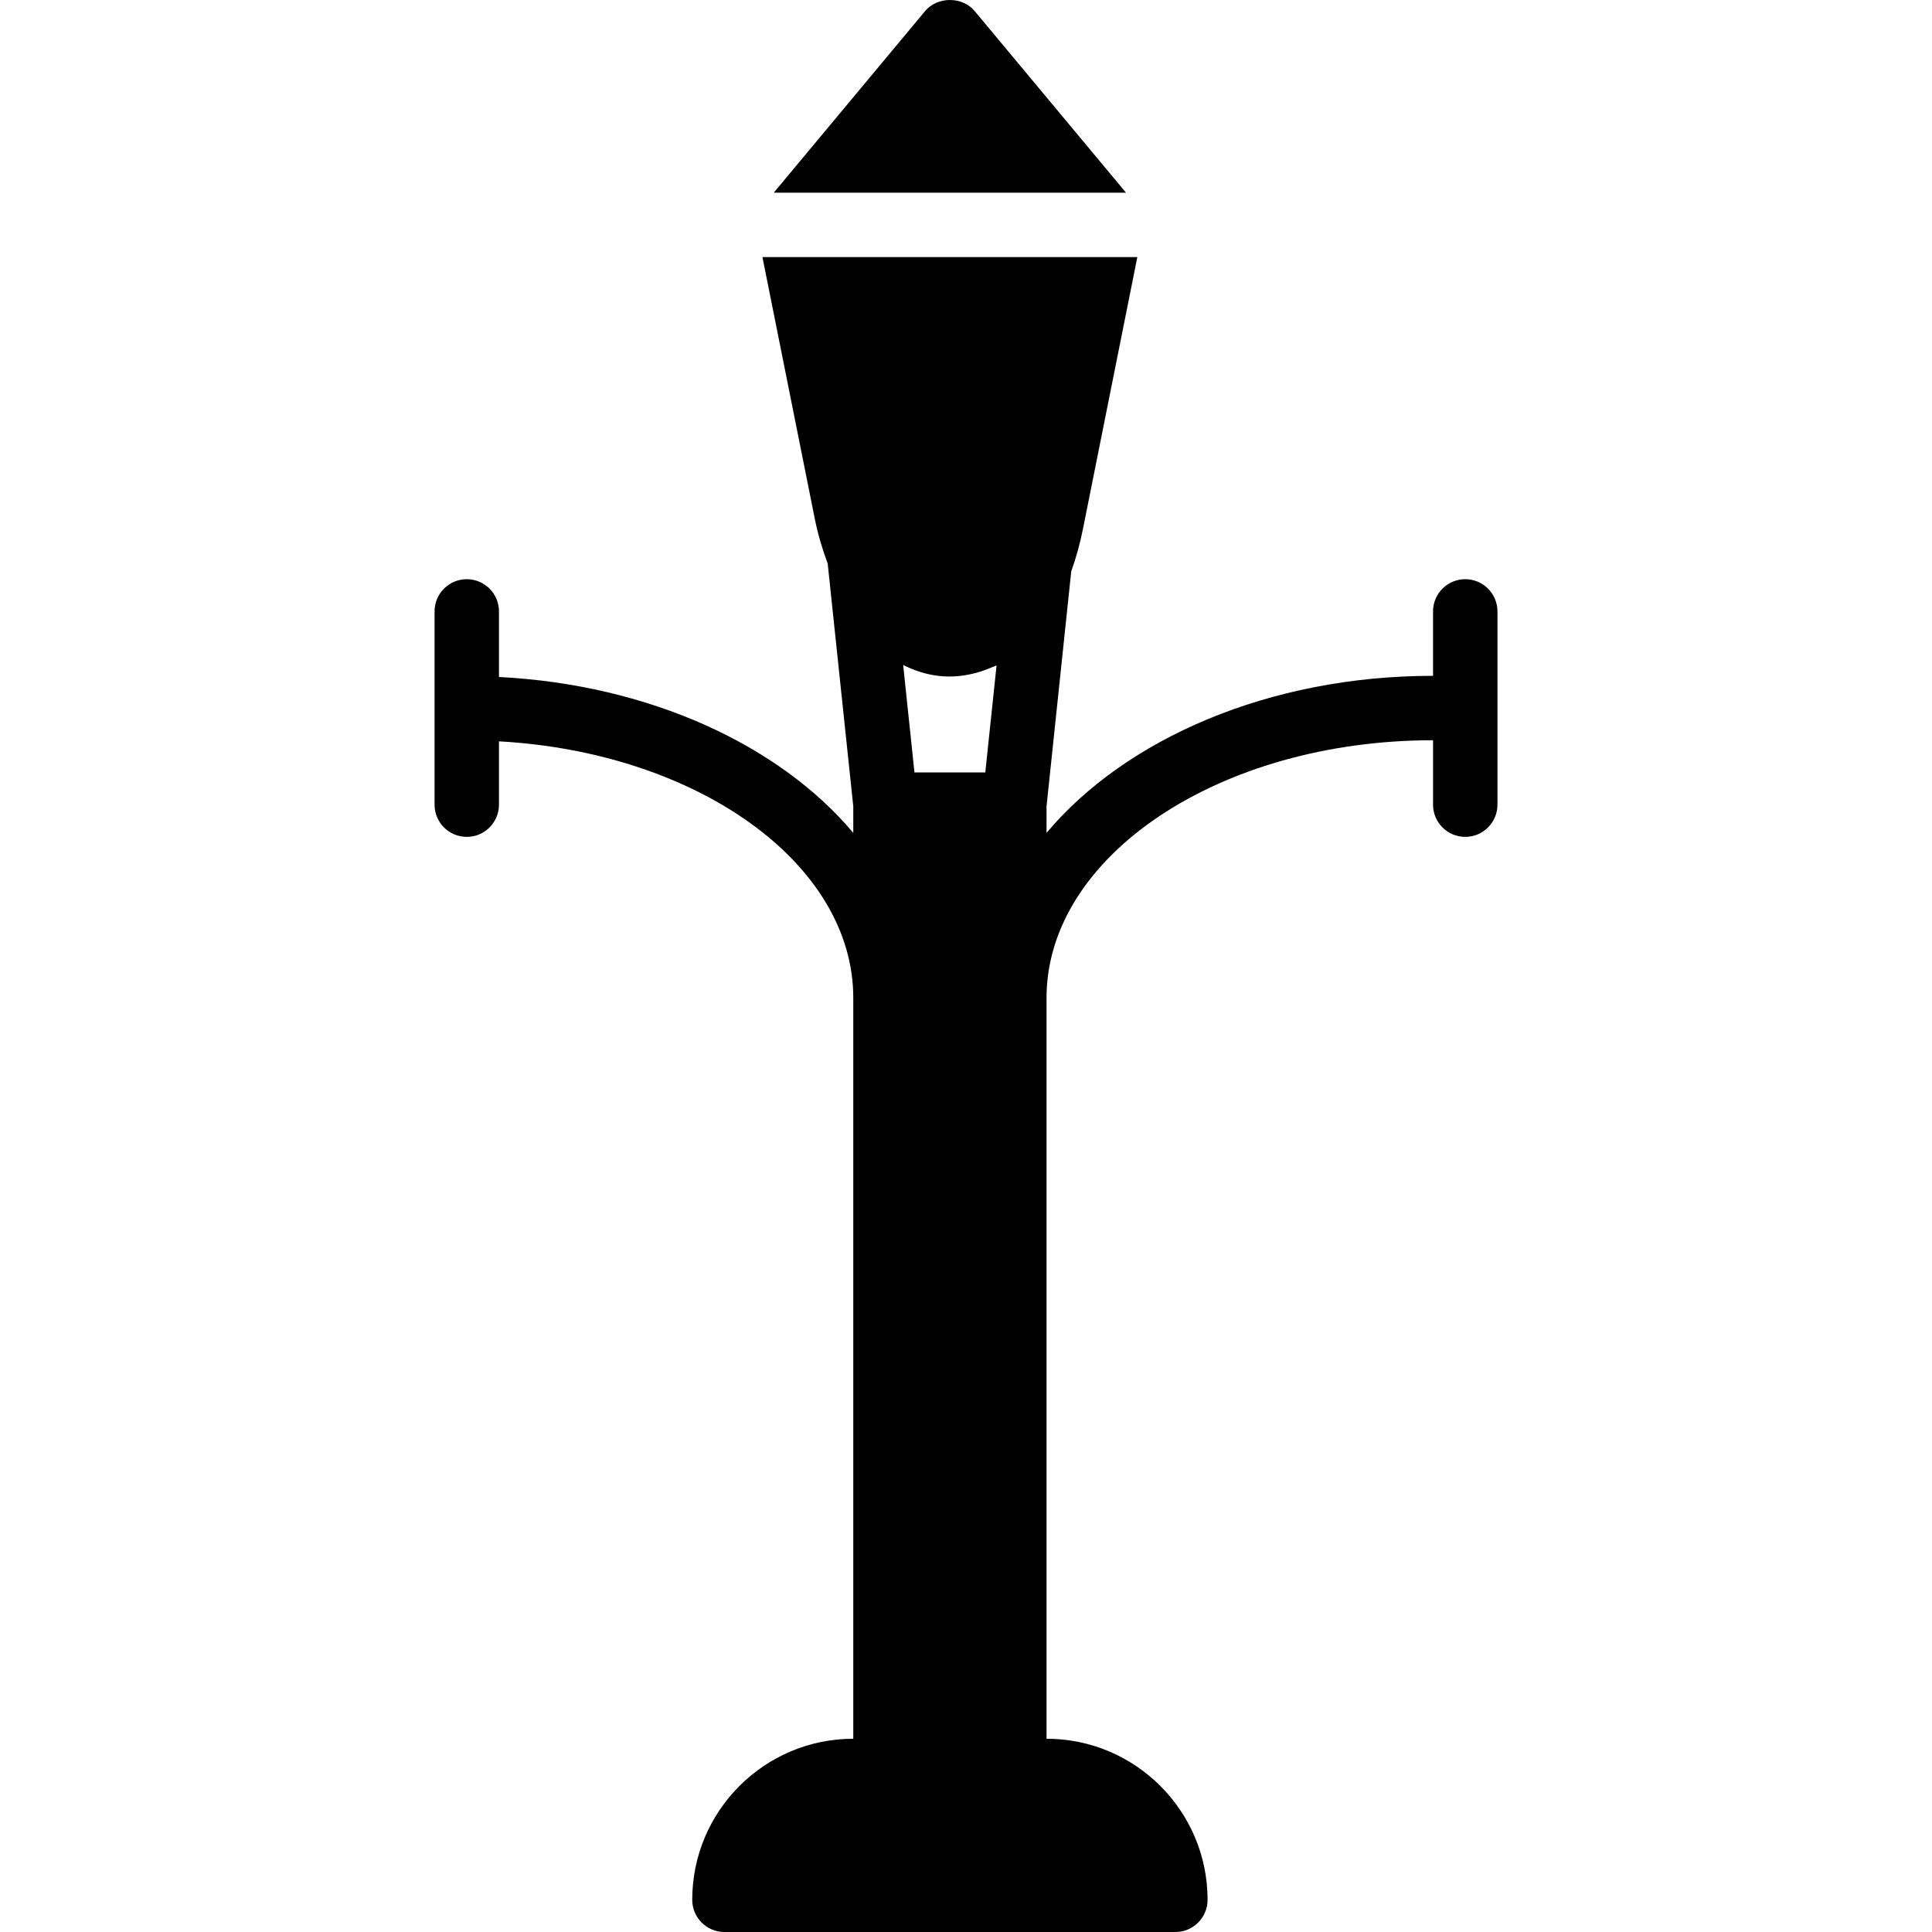 <?xml version="1.0" encoding="iso-8859-1"?>
<!-- Uploaded to: SVG Repo, www.svgrepo.com, Generator: SVG Repo Mixer Tools -->
<svg fill="#000000" height="800px" width="800px" version="1.1" id="Layer_1" xmlns="http://www.w3.org/2000/svg" xmlns:xlink="http://www.w3.org/1999/xlink" 
	 viewBox="0 0 511.848 511.848" xml:space="preserve">
<g>
	<g>
		<g>
			<path d="M388.191,153.448c-4.719,0-8.533,3.823-8.533,8.533v17.067c-43.486,0-81.502,16.734-102.4,41.609v-7.023l6.545-62.251
				c1.246-3.49,2.304-7.236,3.132-11.383l14.379-71.885h-99.319l13.85,69.24c0.828,4.13,2.014,8.115,3.439,11.972l6.776,64.307
				v7.023c-19.516-23.228-53.973-39.27-93.867-41.301v-17.374c0-4.71-3.823-8.533-8.533-8.533c-4.719,0-8.533,3.823-8.533,8.533
				v51.2c0,4.71,3.814,8.533,8.533,8.533c4.71,0,8.533-3.823,8.533-8.533v-16.777c52.471,2.901,93.867,32.256,93.867,67.977v196.267
				c-23.526,0-42.667,19.14-42.667,42.667c0,4.71,3.814,8.533,8.533,8.533h119.467c4.71,0,8.533-3.823,8.533-8.533
				c0-23.526-19.14-42.667-42.667-42.667V264.381c0-37.641,45.935-68.267,102.4-68.267v17.067c0,4.71,3.814,8.533,8.533,8.533
				c4.71,0,8.533-3.823,8.533-8.533v-51.2C396.724,157.271,392.901,153.448,388.191,153.448z M261.035,204.648h-18.765
				l-2.995-28.459c0.299,0.154,0.631,0.29,0.947,0.435c0.137,0.06,0.265,0.12,0.393,0.179c5.376,2.423,12.416,3.729,20.847,0.521
				c0.41-0.154,0.819-0.333,1.229-0.503c0.444-0.188,0.879-0.324,1.331-0.538L261.035,204.648z"/>
			<path d="M258.209,2.918c-3.243-3.891-9.864-3.891-13.107,0l-40.107,48.128h93.321L258.209,2.918z"/>
		</g>
	</g>
</g>
</svg>